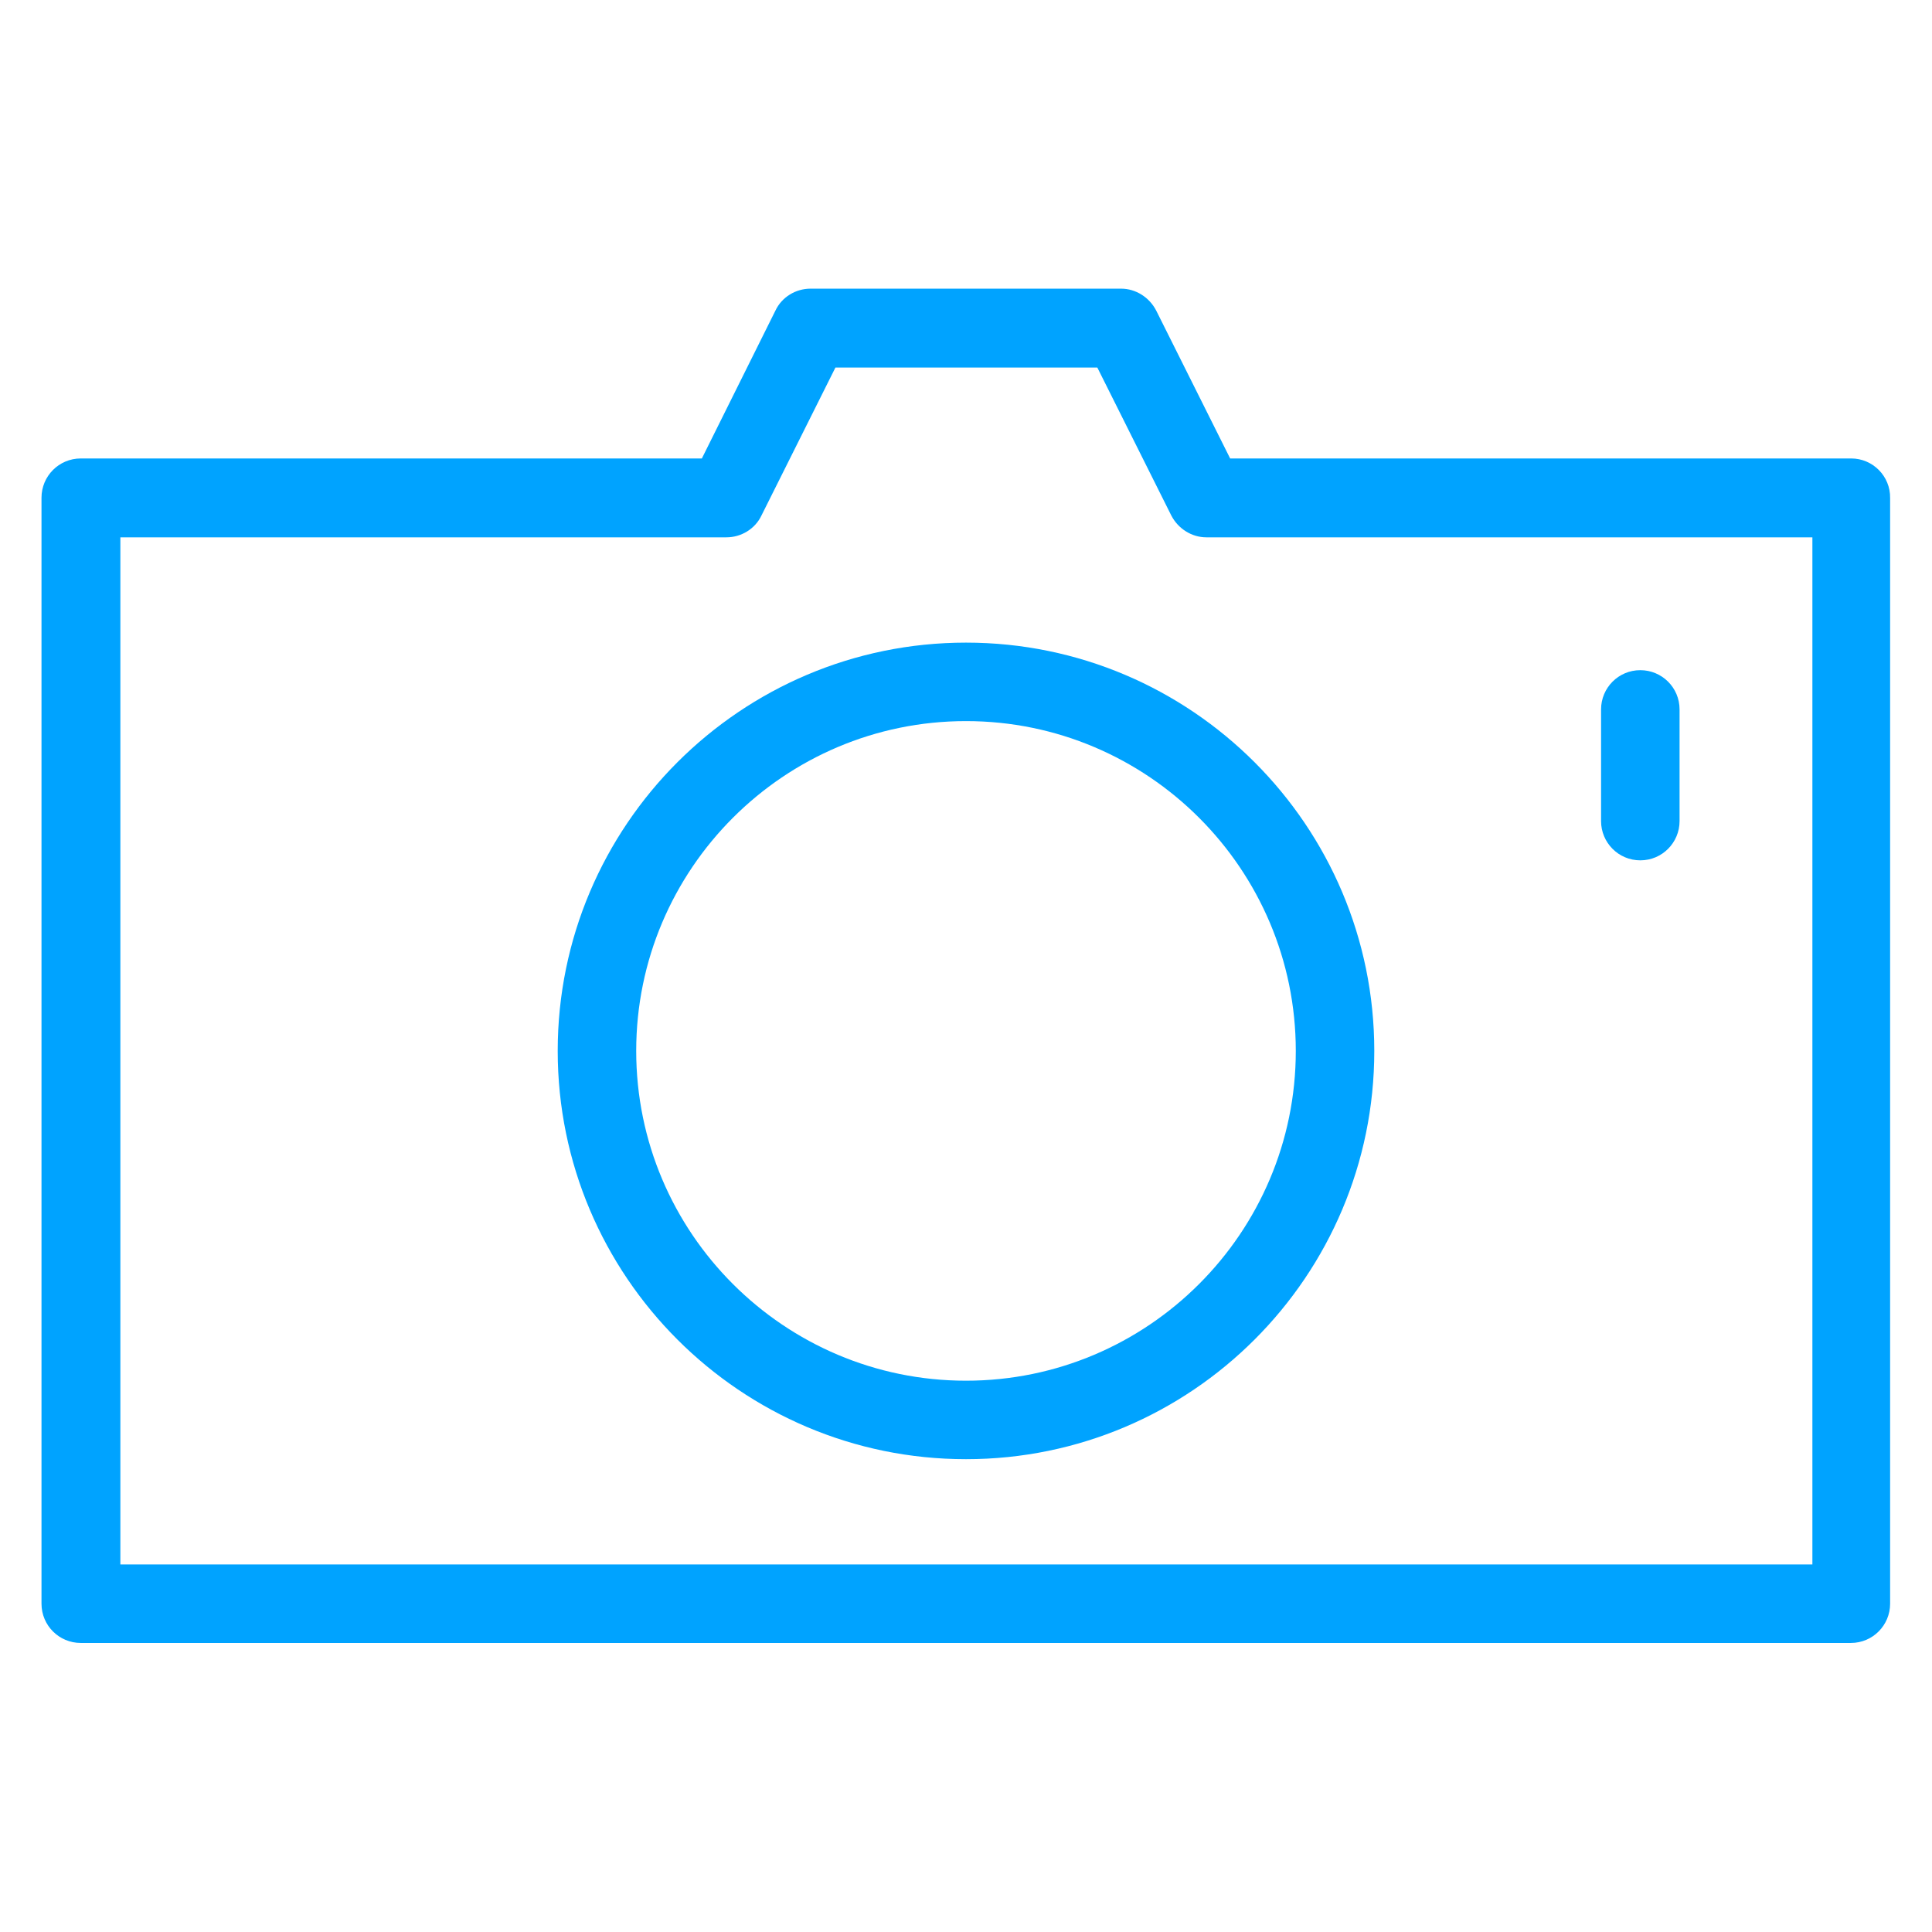 <?xml version="1.0" encoding="UTF-8"?> <svg xmlns="http://www.w3.org/2000/svg" width="100" height="100" viewBox="0 0 100 100" fill="none"> <path d="M95.82 23.73H63.672L59.844 16.074C59.492 15.391 58.789 14.941 58.027 14.941H41.953C41.191 14.941 40.469 15.371 40.137 16.074L36.328 23.73H4.18C3.047 23.73 2.148 24.648 2.148 25.762V83.008C2.148 84.141 3.066 85.039 4.18 85.039H95.801C96.934 85.039 97.832 84.121 97.832 83.008V25.781C97.852 24.648 96.934 23.73 95.82 23.73ZM93.769 80.977H6.23V27.812H37.598C38.359 27.812 39.082 27.383 39.414 26.68L43.242 19.023H56.797L60.625 26.68C60.977 27.363 61.68 27.812 62.441 27.812H93.809V80.977H93.769Z" fill="#00A3FF"></path> <path d="M28.867 54.395C28.867 66.055 38.34 75.527 50 75.527C61.66 75.527 71.133 66.055 71.133 54.395C71.133 42.734 61.66 33.262 50 33.262C38.34 33.262 28.867 42.734 28.867 54.395ZM67.07 54.395C67.07 63.809 59.414 71.465 50 71.465C40.586 71.465 32.93 63.809 32.93 54.395C32.93 44.98 40.586 37.324 50 37.324C59.414 37.324 67.07 44.98 67.07 54.395Z" fill="#00A3FF"></path> <path d="M84.902 44.531C86.035 44.531 86.934 43.613 86.934 42.5V36.719C86.934 35.586 86.016 34.688 84.902 34.688C83.769 34.688 82.871 35.605 82.871 36.719V42.5C82.871 43.613 83.769 44.531 84.902 44.531Z" fill="#00A3FF"></path> </svg> 